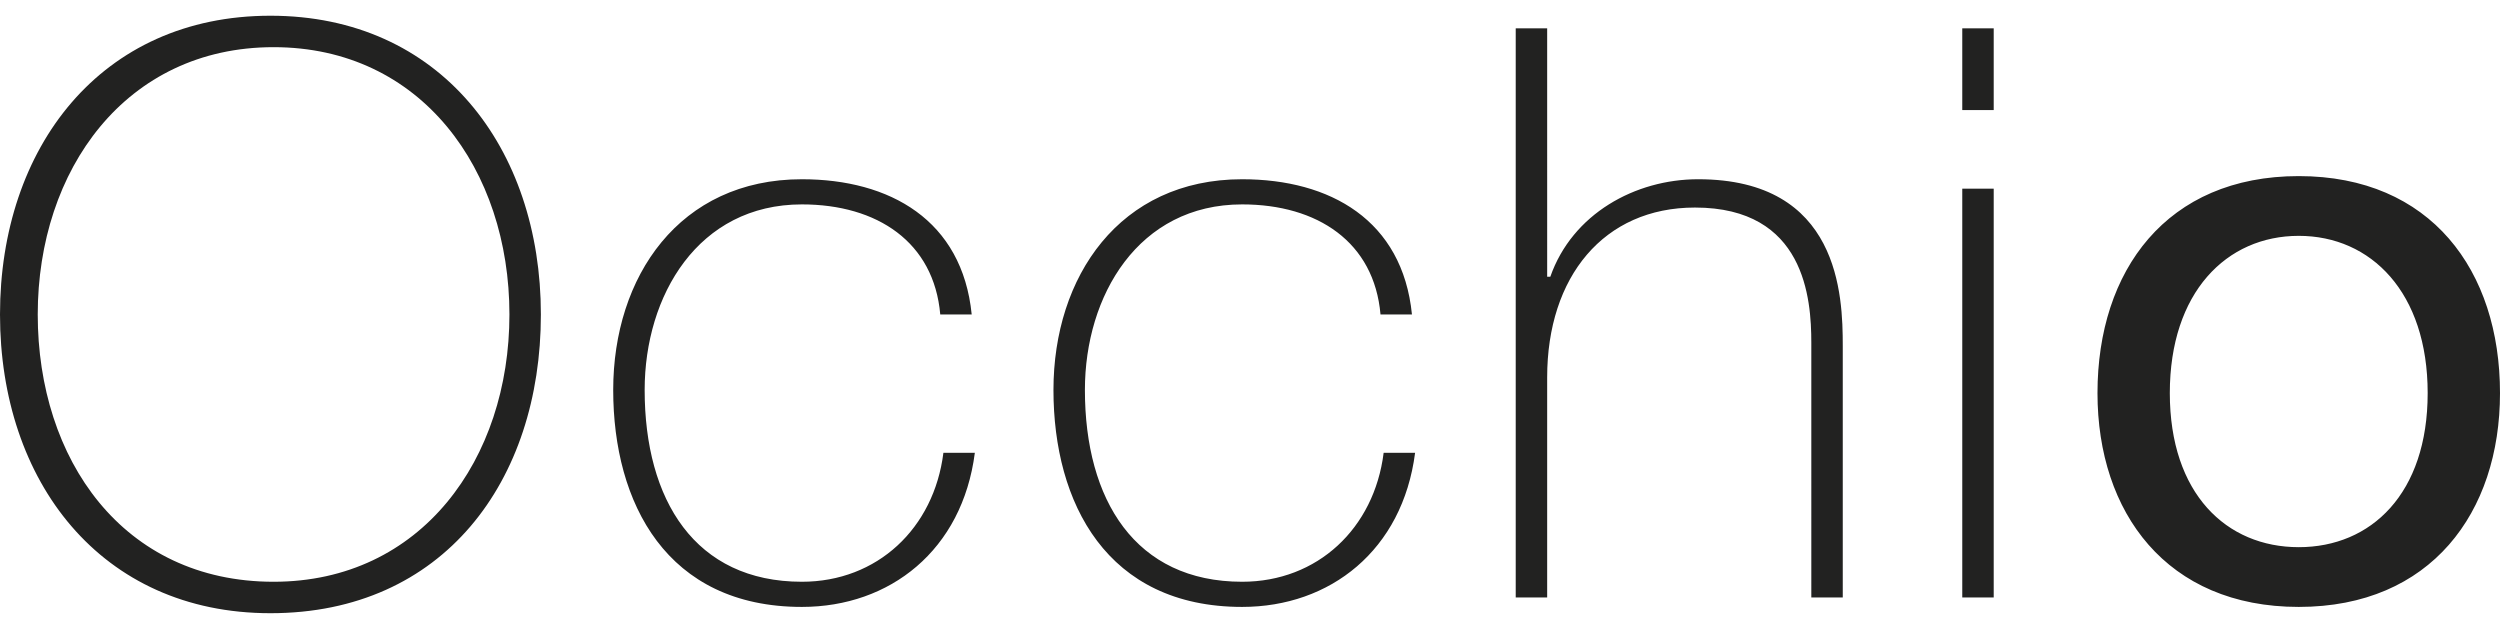 <svg xmlns="http://www.w3.org/2000/svg" xmlns:xlink="http://www.w3.org/1999/xlink" id="Ebene_1" x="0px" y="0px" viewBox="0 0 79.5 20" style="enable-background:new 0 0 79.5 20;" xml:space="preserve"><style type="text/css">	.st0{fill:#222221;}</style><g>	<path class="st0" d="M69,12.5c0-3.2,1.8-5,4.1-5c2.3,0,4.1,1.8,4.1,5c0,3.2-1.8,4.9-4.1,4.9C70.8,17.4,69,15.7,69,12.5 M66.7,12.5  c0,3.8,2.2,6.8,6.4,6.8c4.2,0,6.4-3,6.4-6.8c0-3.9-2.2-6.9-6.4-6.9C68.9,5.6,66.7,8.6,66.7,12.5 M63.4,0.9h-1v2.6h1V0.9z M63.4,6  h-1v13h1V6z M48.2,0.9V19h1v-7c0-3.2,1.8-5.4,4.7-5.4c3.5,0,3.7,2.9,3.7,4.3V19h1V11c0-1.6-0.1-5.3-4.6-5.3c-2,0-4,1.1-4.7,3.1  h-0.1V0.9H48.2z M44.9,10c-0.3-3-2.6-4.3-5.4-4.3c-3.9,0-6,3.1-6,6.7c0,3.6,1.7,6.9,6,6.9c2.8,0,5.1-1.8,5.5-4.9h-1  c-0.3,2.4-2.1,4.1-4.5,4.1c-3.4,0-5-2.6-5-6.1c0-3,1.7-5.9,5-5.9c2.4,0,4.2,1.2,4.4,3.5H44.9z M30.9,10c-0.3-3-2.6-4.3-5.4-4.3  c-3.9,0-6,3.1-6,6.7c0,3.6,1.7,6.9,6,6.9c2.8,0,5.1-1.8,5.5-4.9h-1c-0.3,2.4-2.1,4.1-4.5,4.1c-3.4,0-5-2.6-5-6.1c0-3,1.7-5.9,5-5.9  c2.4,0,4.2,1.2,4.4,3.5H30.9z M1.2,10c0-4.6,2.8-8.5,7.5-8.5c4.7,0,7.5,3.9,7.5,8.5s-2.8,8.5-7.5,8.5C3.9,18.5,1.2,14.6,1.2,10   M17.2,10c0-5.3-3.2-9.5-8.6-9.5C3.2,0.5,0,4.7,0,10s3.2,9.5,8.6,9.5C14.1,19.5,17.2,15.3,17.2,10"></path></g></svg>
